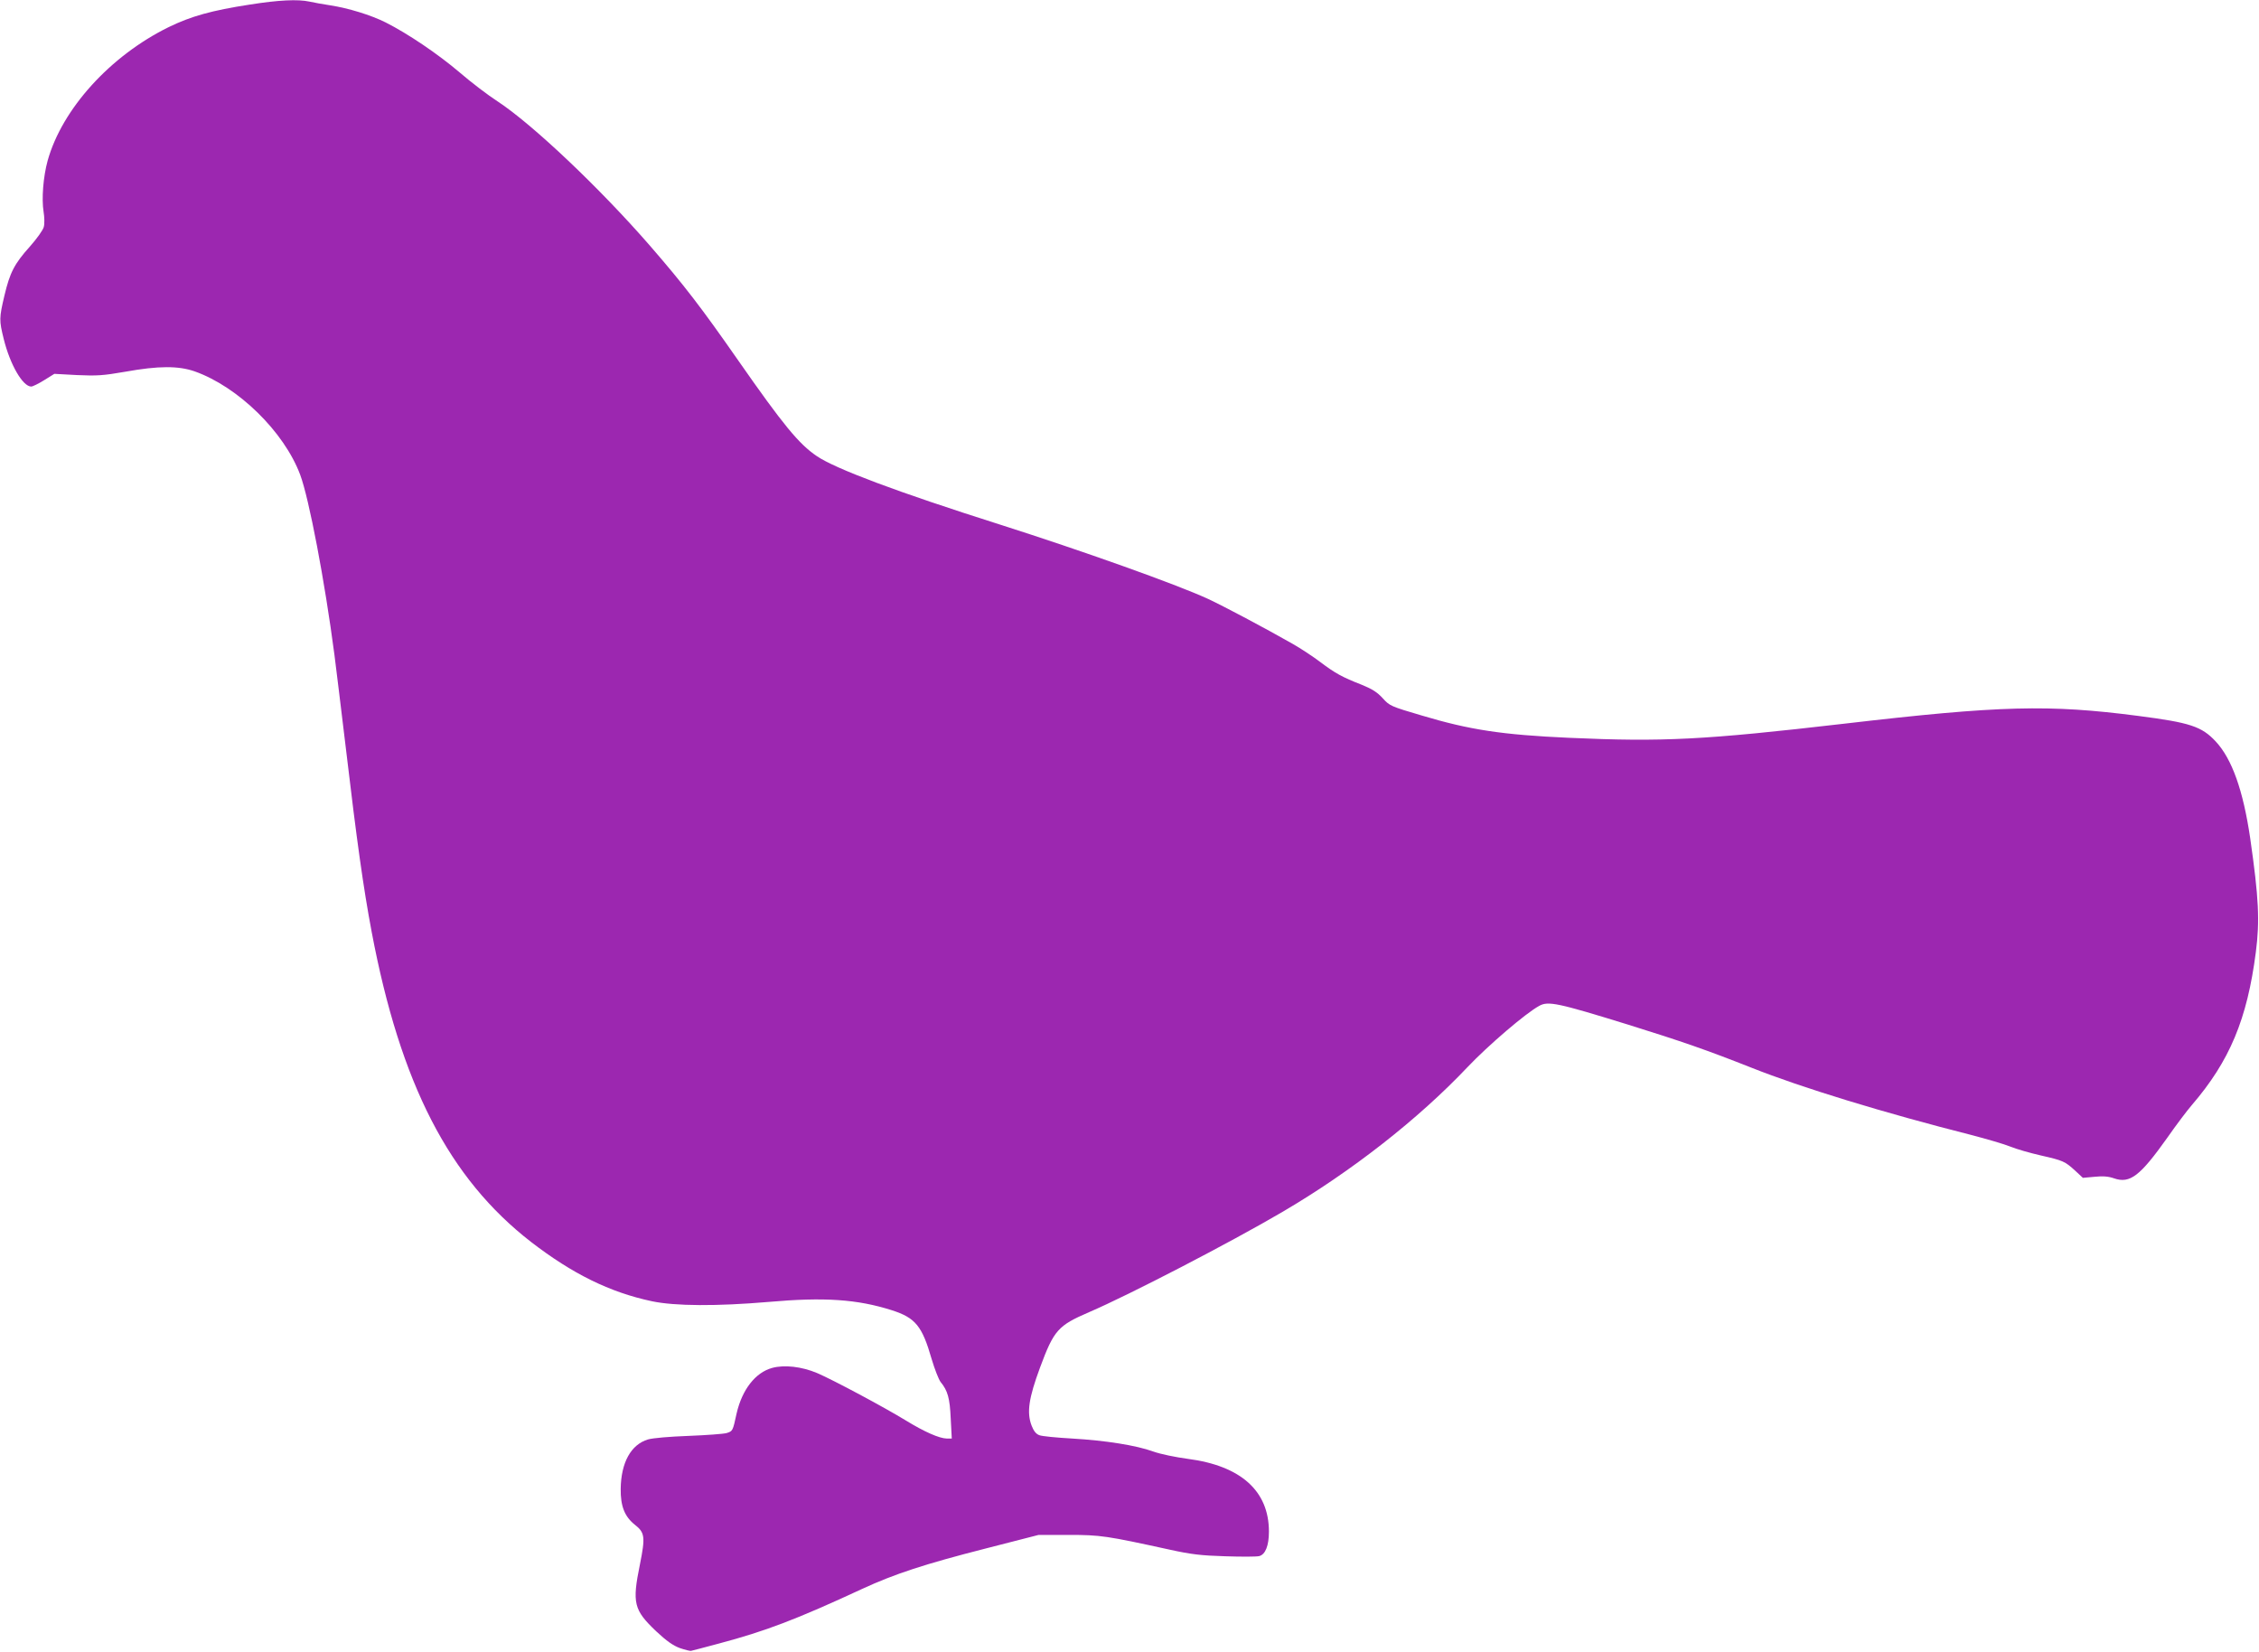 <?xml version="1.0" standalone="no"?>
<!DOCTYPE svg PUBLIC "-//W3C//DTD SVG 20010904//EN"
 "http://www.w3.org/TR/2001/REC-SVG-20010904/DTD/svg10.dtd">
<svg version="1.0" xmlns="http://www.w3.org/2000/svg"
 width="1280pt" height="936pt" viewBox="0 0 1280 936"
 preserveAspectRatio="xMidYMid meet">
<g transform="translate(0,936) scale(0.1,-0.1)"
fill="#9c27b0" stroke="none">
<path d="M1415 9334 c-215 -33 -333 -66 -460 -128 -331 -163 -603 -463 -685
-756 -25 -91 -35 -216 -23 -290 5 -30 6 -69 1 -86 -4 -17 -39 -66 -78 -110
-89 -99 -114 -148 -145 -279 -30 -127 -30 -140 -4 -245 36 -146 108 -270 156
-270 8 0 41 16 73 36 l58 36 129 -7 c112 -5 146 -3 273 19 189 34 301 34 393
2 246 -87 507 -342 598 -586 50 -134 139 -600 194 -1020 8 -63 38 -306 66
-540 60 -508 98 -781 145 -1030 163 -861 438 -1396 904 -1757 234 -180 444
-284 683 -335 132 -28 369 -29 662 -4 316 28 503 15 698 -47 134 -43 172 -89
226 -277 17 -57 40 -116 51 -130 40 -49 52 -91 57 -207 l6 -113 -29 0 c-42 1
-126 38 -229 101 -124 76 -414 231 -505 270 -88 37 -186 48 -255 29 -95 -26
-170 -123 -201 -257 -22 -101 -22 -101 -57 -112 -18 -5 -114 -12 -215 -16
-109 -4 -202 -12 -230 -20 -97 -29 -153 -131 -155 -280 -1 -99 22 -157 81
-204 56 -44 59 -69 28 -224 -45 -220 -35 -258 92 -379 60 -56 96 -81 134 -95
29 -10 58 -17 63 -16 6 1 78 20 160 42 263 70 437 136 810 309 184 85 355 141
700 229 l300 77 170 0 c181 0 214 -5 575 -84 118 -26 176 -33 312 -37 92 -3
178 -3 193 1 35 9 55 59 55 139 0 230 -159 373 -460 412 -68 9 -155 27 -194
41 -99 36 -273 63 -461 74 -88 5 -172 13 -186 19 -19 7 -32 24 -44 55 -28 74
-16 155 48 328 79 213 102 238 278 314 226 97 799 394 1094 567 391 229 772
527 1051 822 117 123 328 304 405 346 51 29 106 17 504 -106 308 -96 446 -144
699 -244 284 -113 752 -256 1245 -381 88 -23 188 -52 222 -66 34 -14 111 -36
172 -50 127 -29 137 -33 196 -87 l43 -40 67 6 c47 5 79 2 110 -9 90 -31 147
13 302 231 50 72 113 155 139 185 214 249 313 486 362 865 23 178 17 306 -32
647 -40 271 -103 448 -195 547 -80 86 -146 107 -439 145 -506 66 -783 59
-1666 -44 -795 -92 -1025 -104 -1560 -80 -379 17 -562 45 -833 126 -177 52
-183 55 -222 98 -31 34 -59 52 -118 76 -113 44 -152 66 -237 130 -41 31 -111
77 -155 102 -158 90 -392 214 -480 255 -183 84 -711 272 -1185 423 -577 183
-928 315 -1032 386 -102 69 -191 178 -443 539 -212 304 -308 429 -504 655
-283 325 -664 686 -862 816 -53 34 -150 108 -215 164 -121 103 -292 219 -419
283 -84 42 -211 81 -315 97 -41 6 -94 16 -117 21 -65 14 -174 9 -338 -17z"/>
</g>
</svg>
